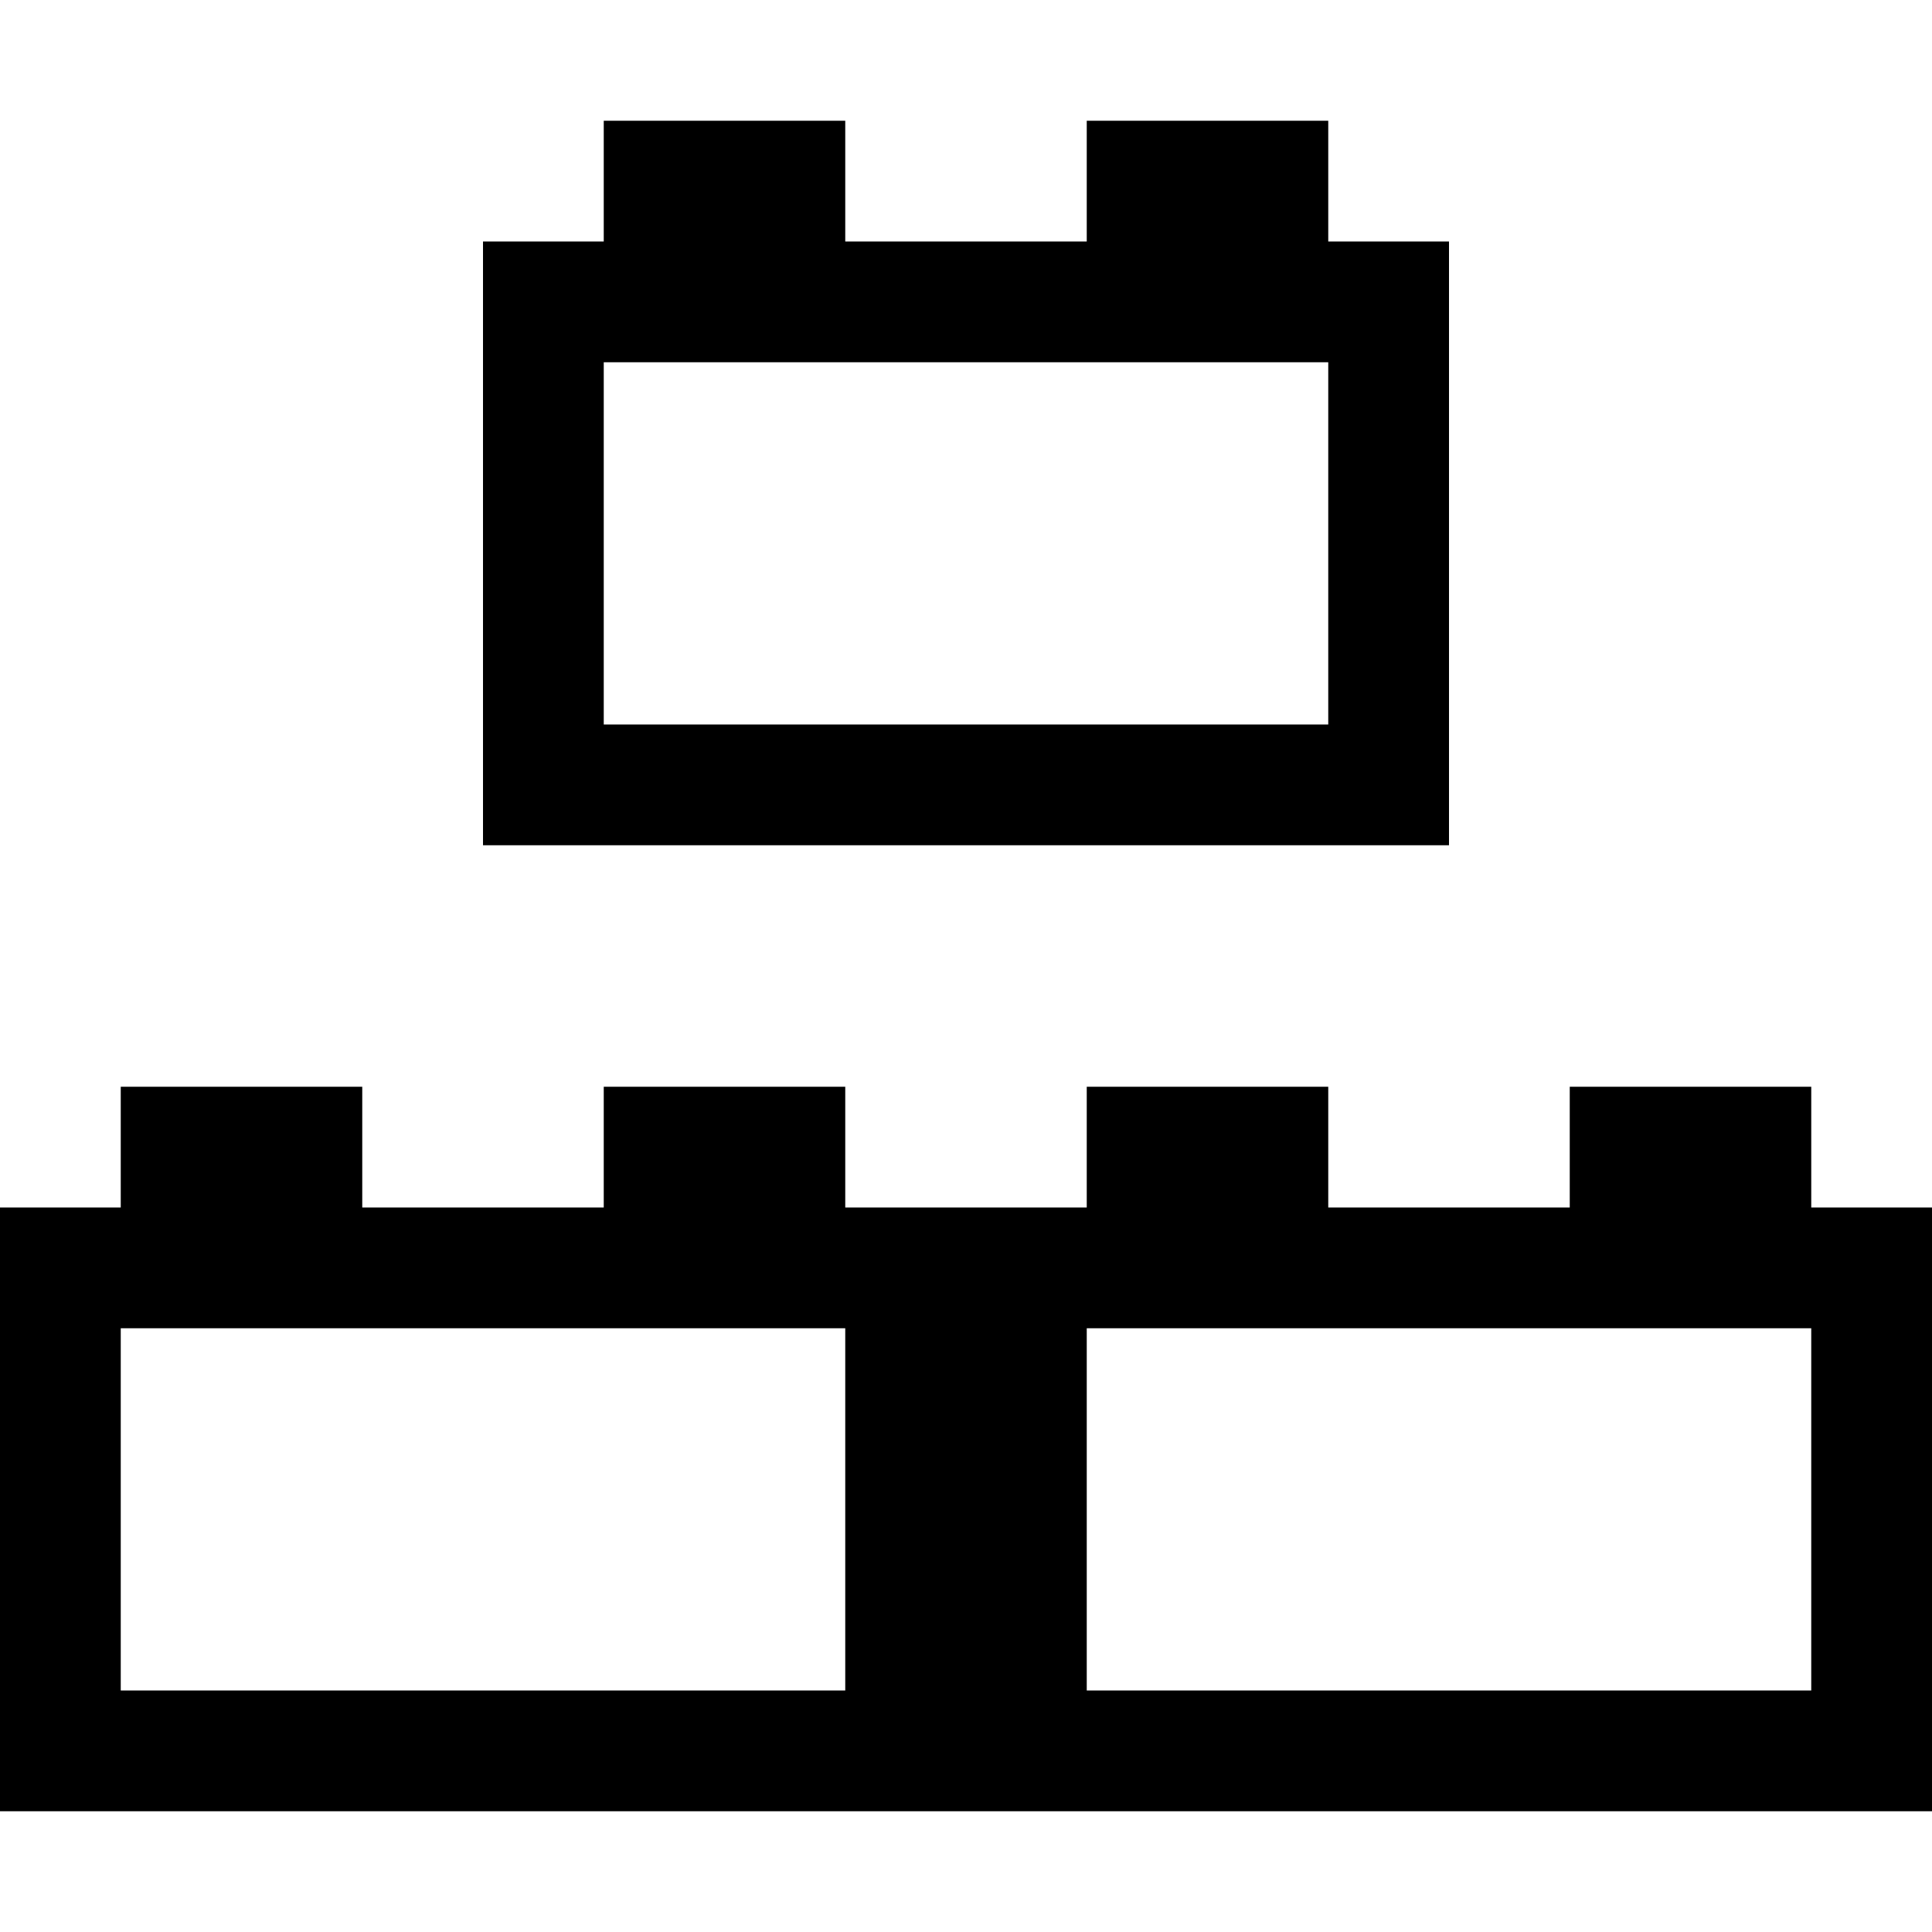 <svg xmlns="http://www.w3.org/2000/svg" viewBox="0 0 48 48"><path d="M36 6h-3V3h-6v3h-6V3h-6v3h-3v15h24V6zm-3 12H15V9h18v9zm12 12v-3h-6v3h-6v-3h-6v3h-6v-3h-6v3H9v-3H3v3H0v15h48V30h-3zM21 42H3v-9h18v9zm24 0H27v-9h18v9z"/></svg>
